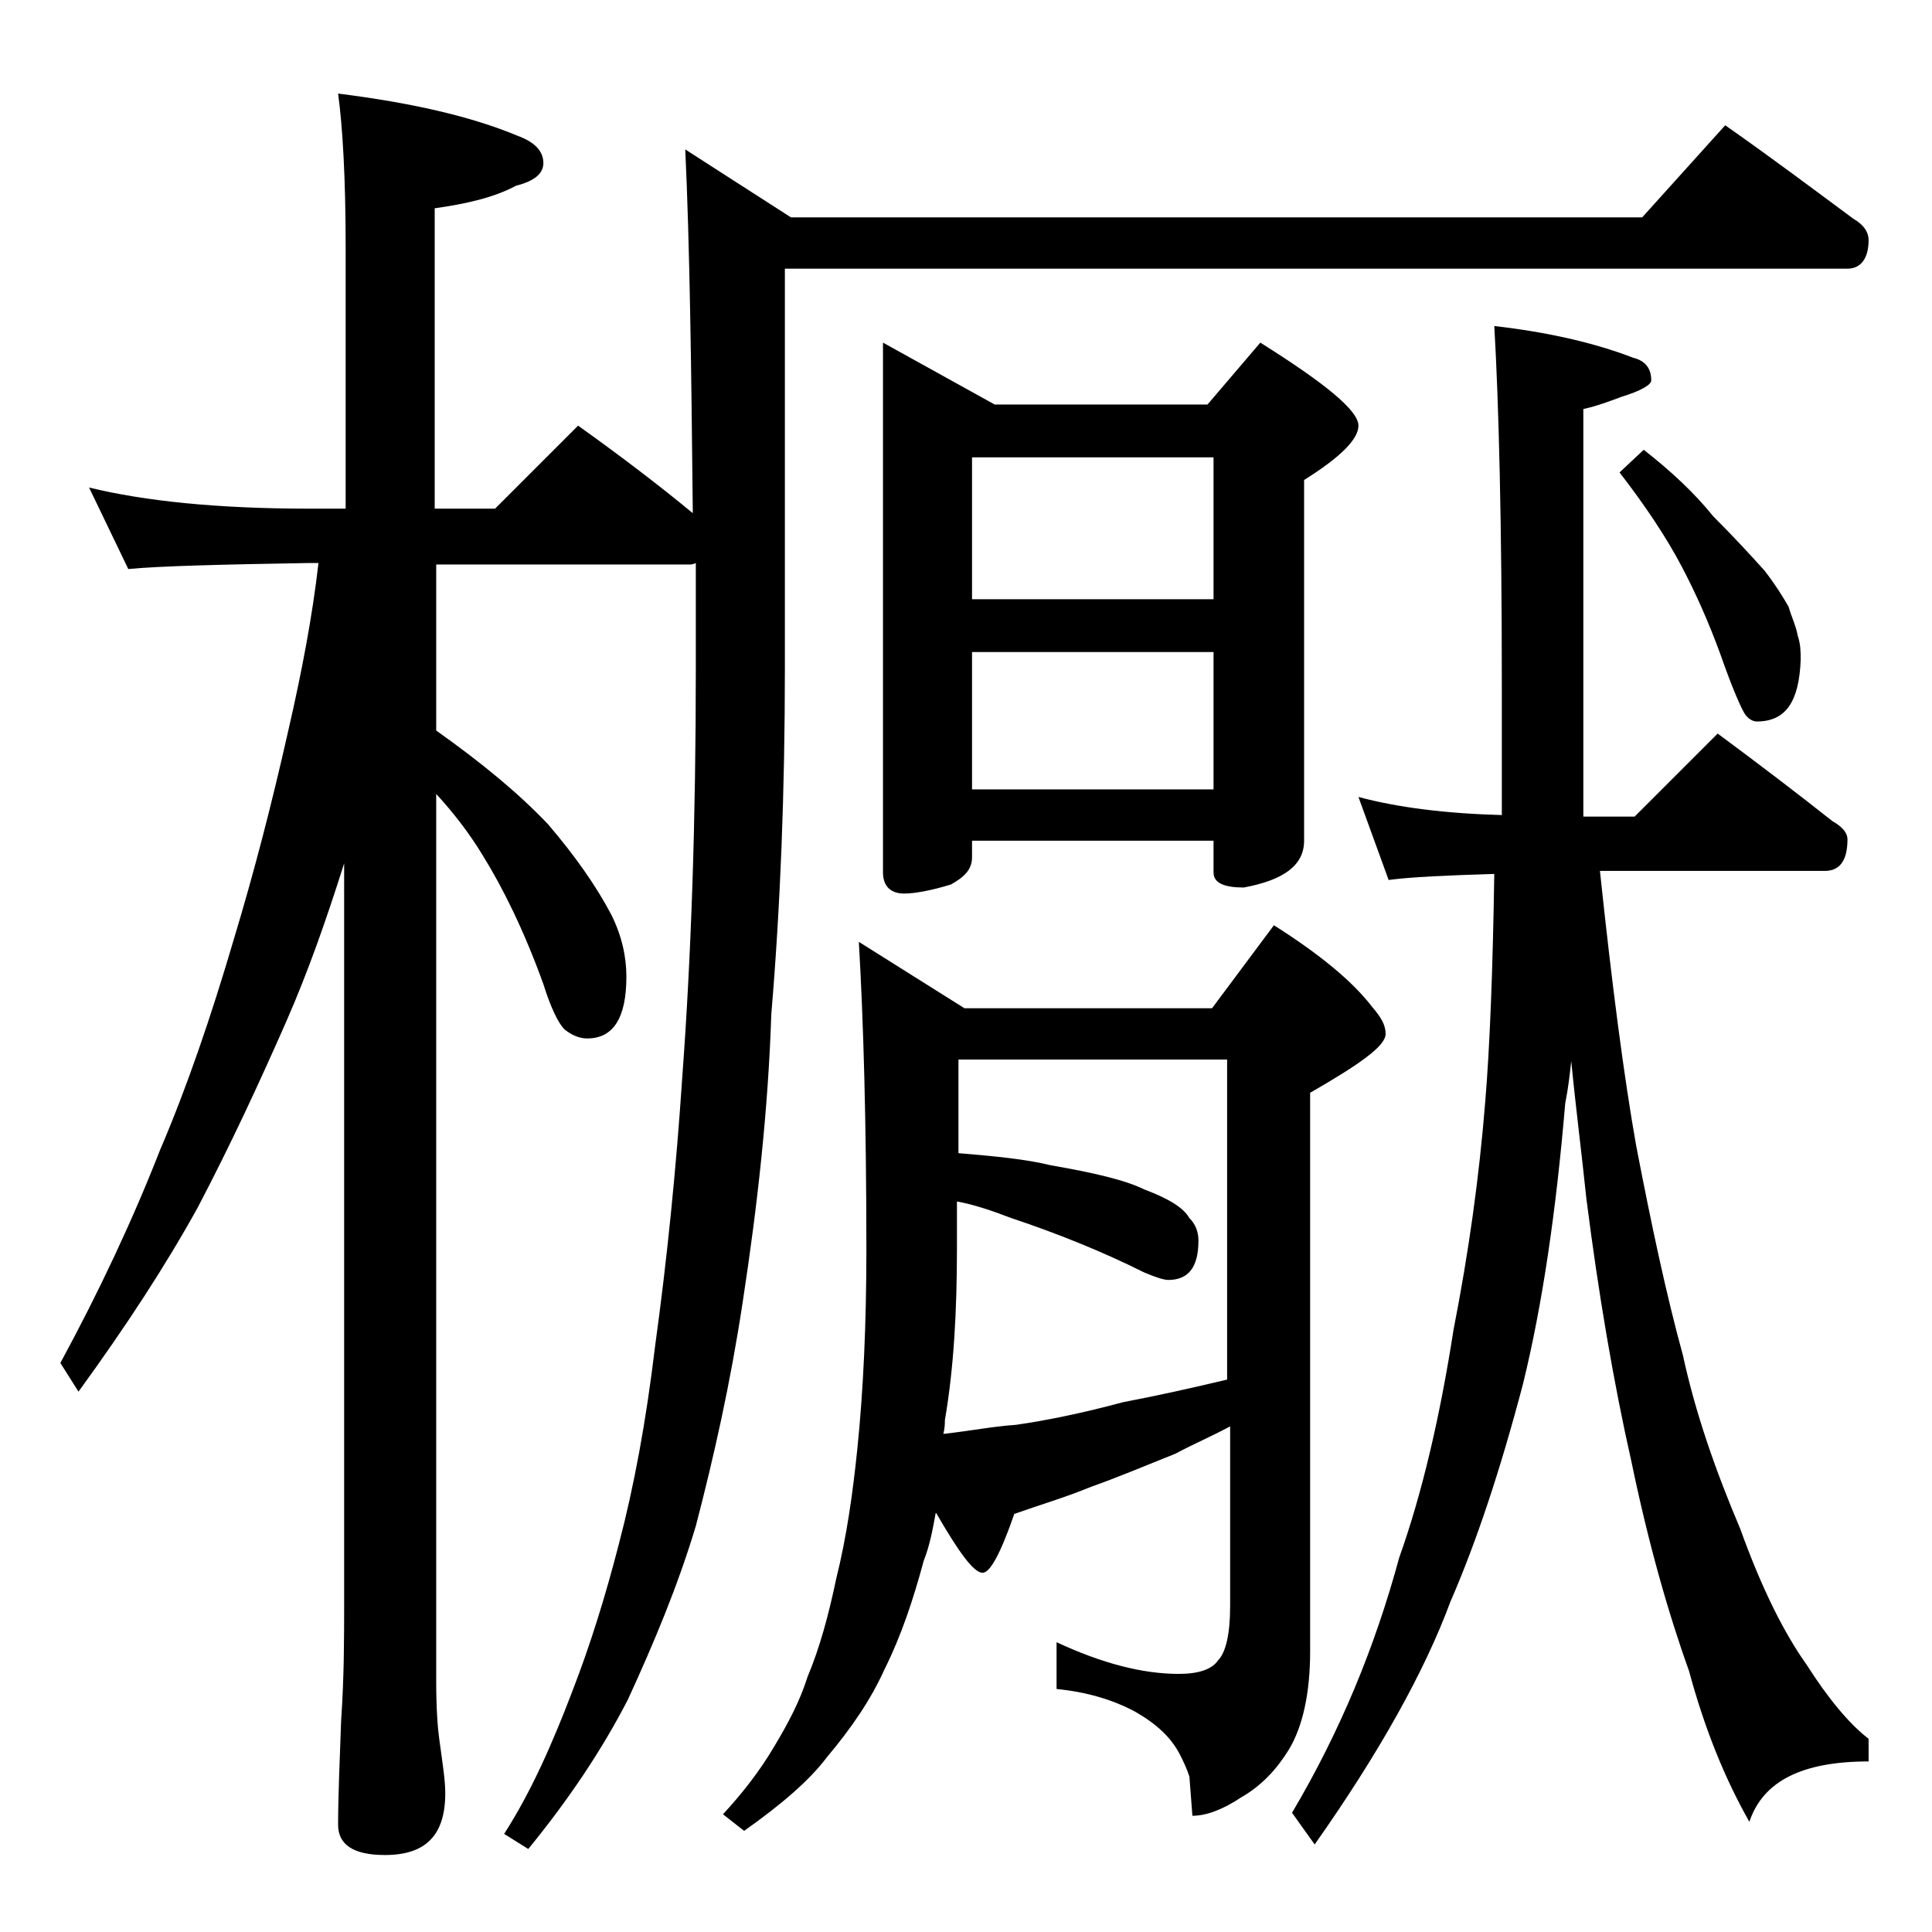 <?xml version="1.0" encoding="utf-8"?>
<!-- Generator: Adobe Illustrator 18.0.0, SVG Export Plug-In . SVG Version: 6.00 Build 0)  -->
<!DOCTYPE svg PUBLIC "-//W3C//DTD SVG 1.1//EN" "http://www.w3.org/Graphics/SVG/1.1/DTD/svg11.dtd">
<svg version="1.1" id="Layer_1" xmlns="http://www.w3.org/2000/svg" xmlns:xlink="http://www.w3.org/1999/xlink" x="0px" y="0px"
	 viewBox="0 0 128 128" enable-background="new 0 0 128 128" xml:space="preserve">
<path d="M5.9,32.3c3.7,0.9,8.5,1.4,14.6,1.4h2.4V16.3c0-4.5-0.2-7.9-0.5-10.1c4.8,0.6,8.8,1.5,11.9,2.8C35.4,9.4,36,10,36,10.8
	c0,0.7-0.6,1.2-1.8,1.5c-1.5,0.8-3.3,1.2-5.4,1.5v19.9h4l5.5-5.5c2.8,2,5.3,3.9,7.6,5.8c-0.1-9.7-0.2-17.7-0.5-24.1l7,4.5h56.4
	l5.5-6.1c3,2.1,5.8,4.2,8.5,6.2c0.7,0.4,1,0.9,1,1.4c0,1.2-0.5,1.9-1.4,1.9H52v26.5c0,8.2-0.3,15.8-0.9,22.9
	c-0.2,6.2-0.9,12.6-1.9,19.1c-0.8,5.3-1.9,10.2-3.1,14.8c-1.2,4-2.8,7.8-4.5,11.5c-1.7,3.3-3.9,6.6-6.6,9.9l-1.6-1
	c1.8-2.8,3.2-6,4.5-9.4c1.2-3.1,2.2-6.3,3.1-9.8c1-3.8,1.8-8.1,2.4-13.1c0.8-5.8,1.4-11.8,1.8-17.8c0.6-8.1,0.9-17.1,0.9-27.1v-7
	c-0.2,0.1-0.3,0.1-0.5,0.1H28.9v11c3.1,2.2,5.5,4.2,7.4,6.2c1.8,2.1,3.2,4.1,4.2,6c0.7,1.4,1,2.8,1,4.1c0,2.8-0.9,4.1-2.6,4.1
	c-0.5,0-1-0.2-1.5-0.6c-0.4-0.4-0.9-1.4-1.4-3c-1.3-3.6-2.7-6.4-4-8.5c-0.9-1.5-2-2.9-3.1-4.1v58.8c0,1.8,0.1,3.1,0.2,3.8
	c0.2,1.5,0.4,2.7,0.4,3.6c0,2.8-1.3,4.1-4,4.1c-2.1,0-3.1-0.7-3.1-2c0-1.8,0.1-4.1,0.2-6.9c0.2-2.9,0.2-5.5,0.2-7.6V57.2
	c-1.2,3.8-2.4,7.2-3.8,10.4c-1.8,4.1-3.7,8.2-5.9,12.4c-2.1,3.8-4.7,7.8-7.9,12.2L4,90.3c2.6-4.8,4.8-9.5,6.6-14.1
	c1.8-4.2,3.4-8.9,4.9-14c1.3-4.3,2.5-8.9,3.6-13.8c0.9-3.9,1.6-7.6,2-11.1h-0.6c-5.9,0.1-9.9,0.2-12,0.4L5.9,32.3z M62,100.2
	c-0.2,1.1-0.4,2.2-0.8,3.2c-0.7,2.6-1.5,5-2.6,7.2c-0.9,2-2.2,3.9-3.8,5.8c-1.2,1.6-3.1,3.2-5.5,4.9l-1.4-1.1
	c1.2-1.3,2.4-2.8,3.4-4.5c0.9-1.5,1.7-3,2.2-4.6c0.8-1.9,1.4-4.1,1.9-6.5c0.7-2.8,1.1-5.7,1.4-8.6c0.4-3.9,0.6-8.3,0.6-13.2
	c0-8.5-0.2-15.3-0.5-20.4l7,4.4h16.4l4.1-5.5c3,1.9,5.2,3.7,6.5,5.4c0.6,0.7,0.9,1.2,0.9,1.8c0,0.8-1.7,2-5,3.9v37
	c0,2.8-0.5,5-1.4,6.5c-0.8,1.3-1.8,2.4-3.2,3.2c-1.2,0.8-2.3,1.2-3.2,1.2l-0.2-2.6c-0.2-0.6-0.4-1-0.6-1.4c-0.6-1.2-1.6-2.1-3-2.9
	c-1.5-0.8-3.2-1.3-5.2-1.5v-3.1c3,1.4,5.7,2.1,8.1,2.1c1.3,0,2.2-0.3,2.6-0.9c0.5-0.5,0.8-1.7,0.8-3.6V94.5
	c-1.3,0.7-2.5,1.2-3.6,1.8c-2,0.8-3.9,1.6-5.6,2.2c-1.7,0.7-3.4,1.2-5.1,1.8c-0.9,2.6-1.6,3.9-2.1,3.9
	C64.5,104.2,63.5,102.8,62,100.2z M58.5,22.7l7.4,4.1H80l3.5-4.1c4.3,2.7,6.5,4.5,6.5,5.5c0,0.9-1.2,2.1-3.6,3.6v23.9
	c0,1.6-1.3,2.6-4,3.1c-1.3,0-2-0.3-2-1v-2.1h-16v1.1c0,0.8-0.5,1.3-1.4,1.8c-1.3,0.4-2.4,0.6-3.1,0.6c-0.9,0-1.4-0.5-1.4-1.4V22.7z
	 M63.5,70.2v6.2c2.4,0.2,4.5,0.4,6.1,0.8c2.9,0.5,5,1,6.2,1.6c1.6,0.6,2.6,1.2,3,1.9c0.4,0.4,0.6,0.9,0.6,1.5c0,1.8-0.7,2.6-2,2.6
	c-0.3,0-0.9-0.2-1.6-0.5c-2.8-1.4-5.8-2.6-8.8-3.6c-1.3-0.5-2.5-0.9-3.6-1.1v3.1c0,4.1-0.2,7.9-0.8,11.4c0,0.2,0,0.5-0.1,0.9
	c1.8-0.2,3.3-0.5,4.8-0.6c2.1-0.3,4.5-0.8,7.1-1.5c2.1-0.4,4.4-0.9,6.9-1.5V70.2H63.5z M64.4,39.7h16v-9.4h-16V39.7z M64.4,52.3h16
	v-9.1h-16V52.3z M90,52.8c2.6,0.7,5.8,1.1,9.5,1.2v-8.5c0-10.8-0.2-18.8-0.5-23.9c3.5,0.4,6.6,1.1,9.2,2.1c0.8,0.2,1.2,0.7,1.2,1.5
	c0,0.3-0.7,0.7-2,1.1c-0.8,0.3-1.6,0.6-2.5,0.8v27h3.4l5.5-5.5c2.7,2,5.2,3.9,7.6,5.8c0.7,0.4,1,0.8,1,1.2c0,1.4-0.5,2.1-1.5,2.1
	h-14.9c0.8,7.6,1.6,13.7,2.4,18.2c1,5.2,2,9.9,3.1,13.9c0.8,3.7,2.1,7.5,3.8,11.5c1.4,3.9,2.9,6.9,4.4,9c1.4,2.2,2.8,3.9,4.1,4.9
	v1.5c-4.4,0-7,1.3-7.9,4c-1.7-3-3-6.3-4-10c-1.4-3.9-2.7-8.5-3.8-13.8c-1.2-5.3-2.2-11.2-3-17.5c-0.3-2.9-0.7-6-1-9.1
	c-0.1,0.9-0.2,1.8-0.4,2.8c-0.6,7.1-1.5,13.3-2.8,18.6c-1.5,5.7-3.1,10.5-4.8,14.4c-1.7,4.6-4.7,10-9,16.1l-1.5-2.1
	c3.2-5.4,5.5-11,7.1-16.9c1.5-4.2,2.7-9.3,3.6-15.1c1-5.1,1.7-10.1,2.1-15.1c0.3-3.6,0.5-8.6,0.6-15.1c-3.2,0.1-5.5,0.2-7,0.4
	L90,52.8z M108.9,29.8c1.8,1.4,3.4,2.9,4.6,4.4c1.4,1.4,2.5,2.6,3.4,3.6c0.7,0.9,1.2,1.7,1.6,2.4c0.2,0.7,0.5,1.3,0.6,1.9
	c0.2,0.6,0.2,1.1,0.2,1.6c-0.1,2.8-1,4.1-2.9,4.1c-0.3,0-0.6-0.2-0.8-0.5c-0.2-0.3-0.8-1.6-1.6-3.9c-0.8-2.2-1.7-4.2-2.6-5.9
	c-1-1.9-2.4-4-4.1-6.2L108.9,29.8z"/>
</svg>
